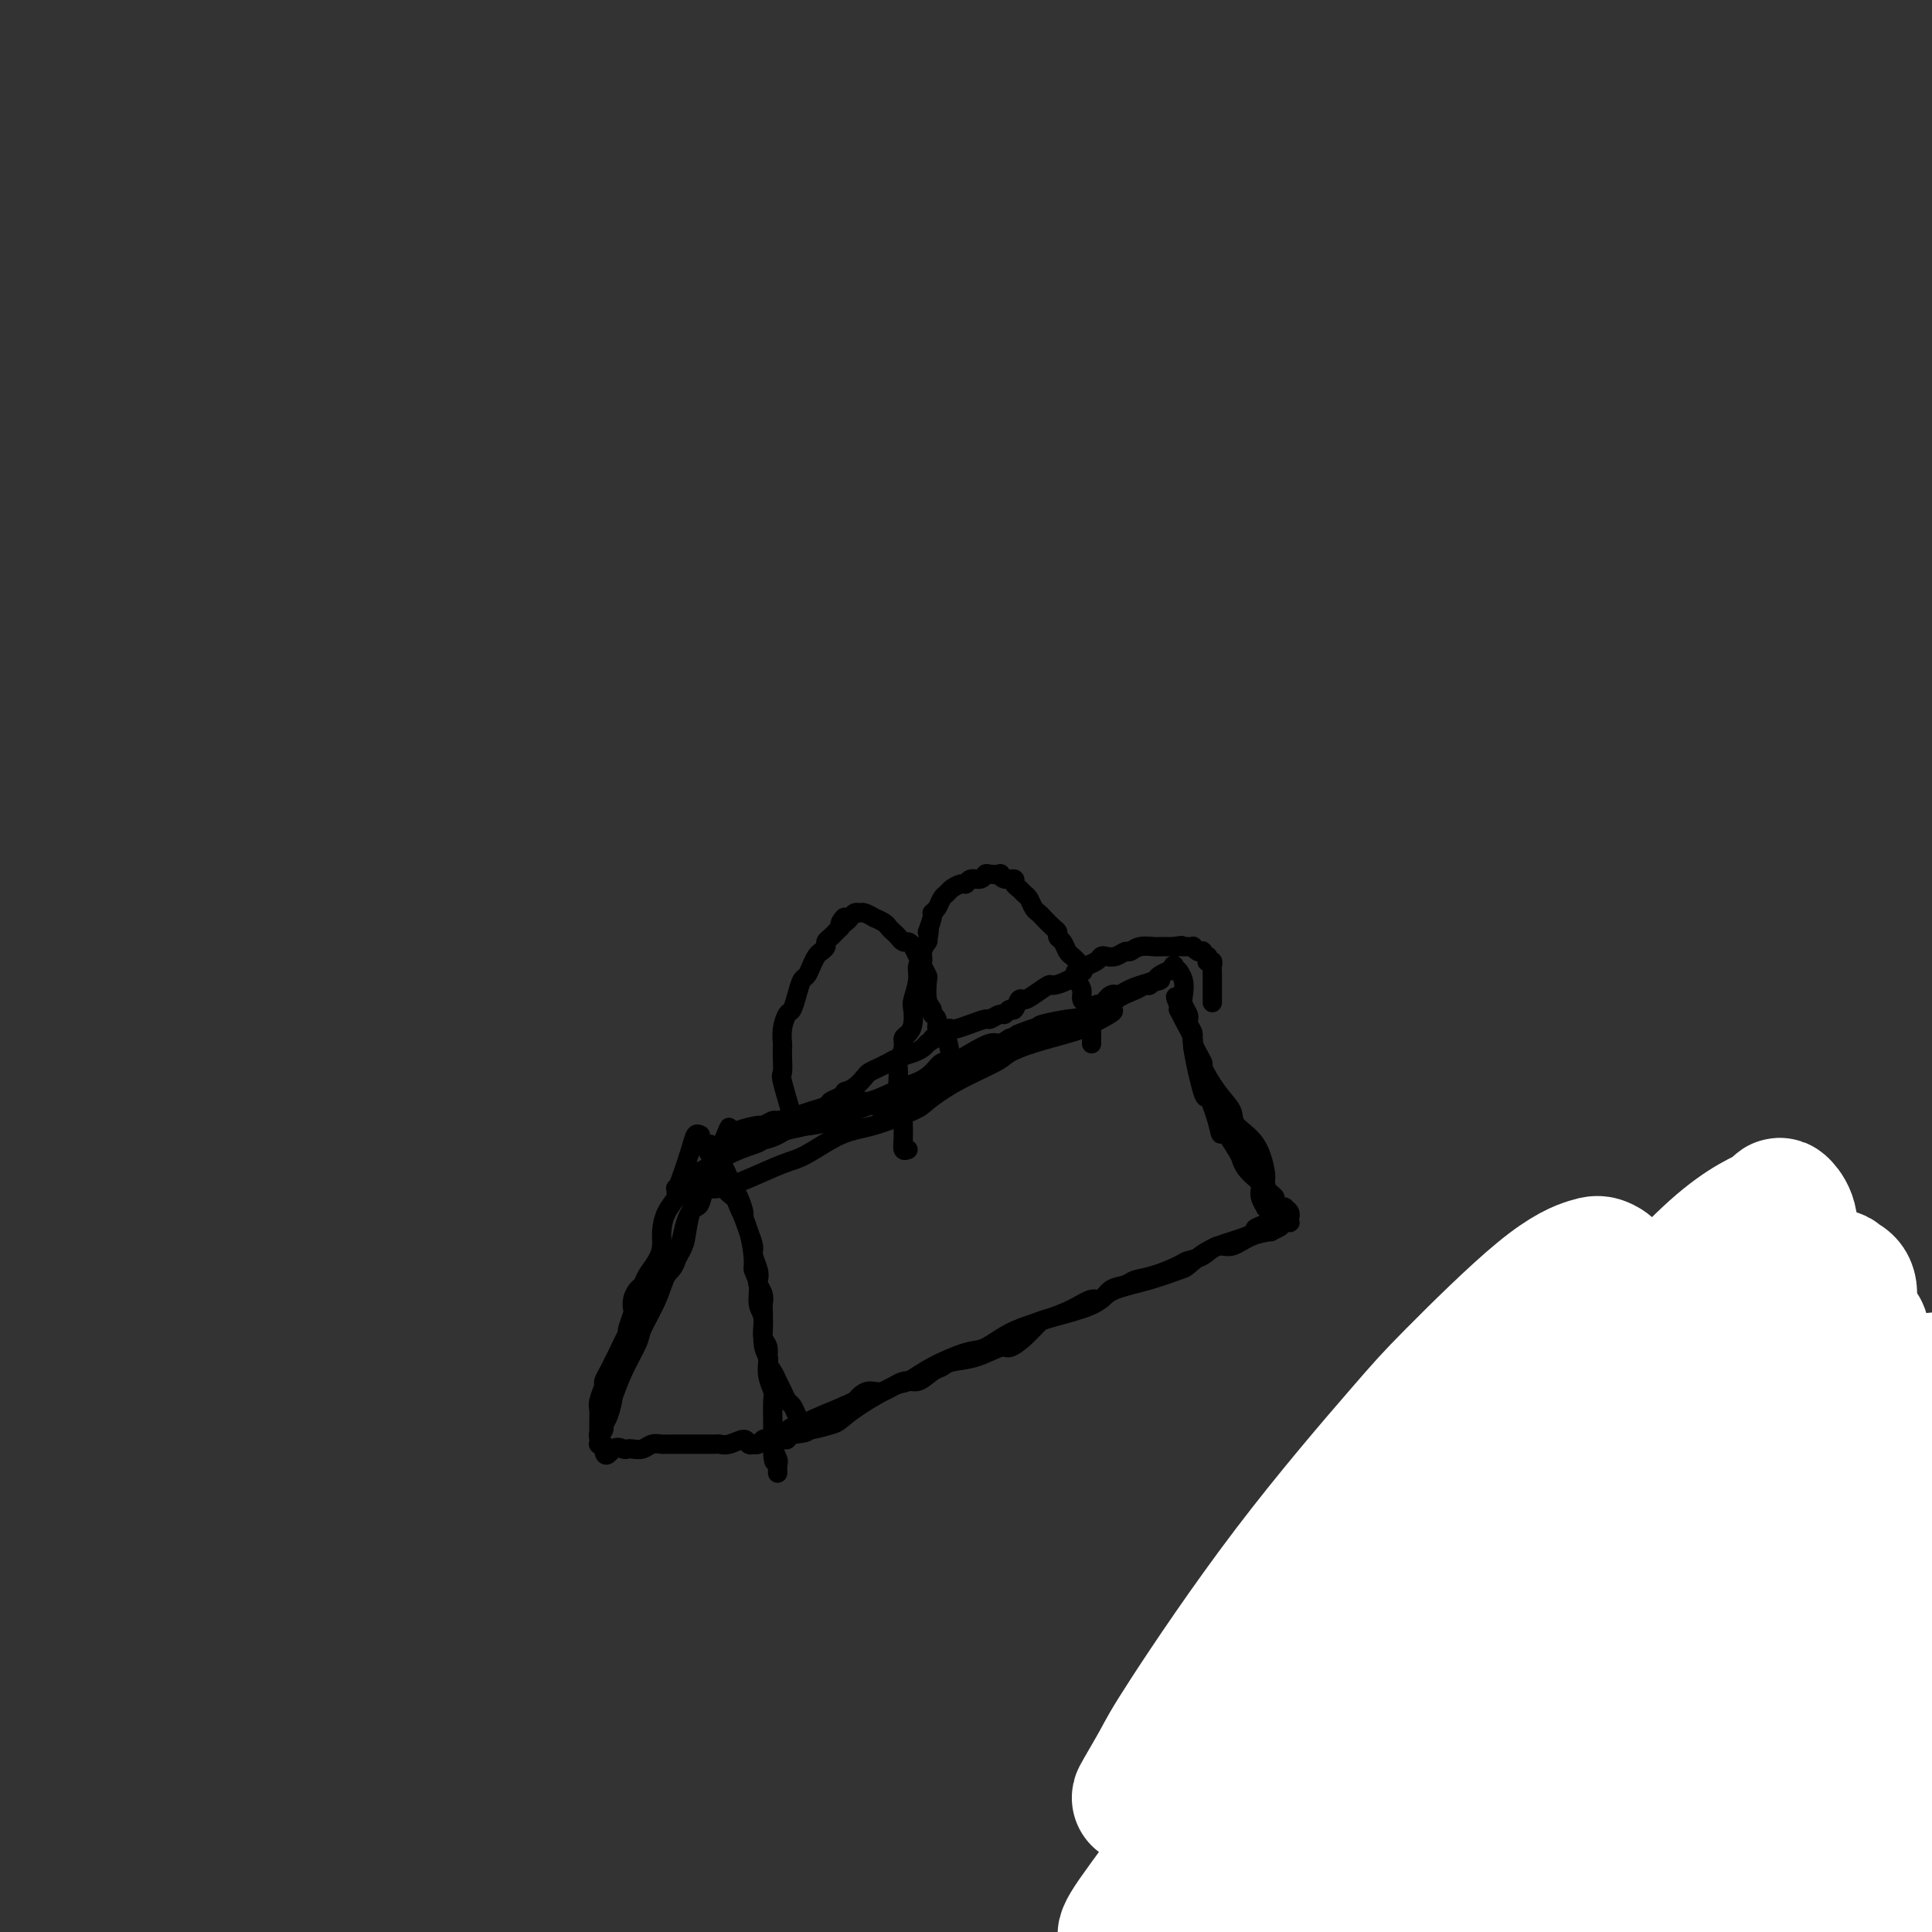 <svg viewBox='0 0 400 400' version='1.1' xmlns='http://www.w3.org/2000/svg' xmlns:xlink='http://www.w3.org/1999/xlink'><rect x="0" y="0" width="400" height="400" fill="#333333" stroke="none"/><g fill='none' stroke='#000000' stroke-width='4' stroke-linecap='round' stroke-linejoin='round'><path d='M145,235c-0.361,-0.181 -0.722,-0.362 -1,0c-0.278,0.362 -0.473,1.268 -1,3c-0.527,1.732 -1.385,4.291 -2,6c-0.615,1.709 -0.987,2.568 -1,3c-0.013,0.432 0.334,0.436 0,1c-0.334,0.564 -1.350,1.688 -2,3c-0.650,1.312 -0.934,2.814 -1,4c-0.066,1.186 0.085,2.057 0,3c-0.085,0.943 -0.405,1.957 -1,3c-0.595,1.043 -1.466,2.115 -2,3c-0.534,0.885 -0.730,1.583 -1,2c-0.270,0.417 -0.612,0.553 -1,1c-0.388,0.447 -0.822,1.203 -1,2c-0.178,0.797 -0.100,1.633 0,2c0.100,0.367 0.223,0.263 0,1c-0.223,0.737 -0.791,2.314 -1,3c-0.209,0.686 -0.060,0.482 0,1c0.060,0.518 0.030,1.759 0,3'/><path d='M130,279c-2.482,7.081 -1.186,2.784 -1,2c0.186,-0.784 -0.737,1.947 -1,3c-0.263,1.053 0.136,0.429 0,1c-0.136,0.571 -0.806,2.338 -1,3c-0.194,0.662 0.088,0.220 0,1c-0.088,0.780 -0.545,2.784 -1,4c-0.455,1.216 -0.906,1.646 -1,2c-0.094,0.354 0.170,0.633 0,1c-0.170,0.367 -0.775,0.822 -1,1c-0.225,0.178 -0.071,0.080 0,0c0.071,-0.080 0.060,-0.141 0,0c-0.060,0.141 -0.169,0.483 0,0c0.169,-0.483 0.617,-1.793 1,-3c0.383,-1.207 0.703,-2.312 1,-3c0.297,-0.688 0.573,-0.959 1,-2c0.427,-1.041 1.006,-2.853 2,-5c0.994,-2.147 2.402,-4.628 3,-6c0.598,-1.372 0.387,-1.635 1,-3c0.613,-1.365 2.052,-3.833 3,-6c0.948,-2.167 1.406,-4.032 2,-5c0.594,-0.968 1.325,-1.040 2,-3c0.675,-1.960 1.295,-5.809 2,-8c0.705,-2.191 1.494,-2.722 2,-3c0.506,-0.278 0.727,-0.301 1,-1c0.273,-0.699 0.598,-2.074 1,-3c0.402,-0.926 0.881,-1.403 1,-2c0.119,-0.597 -0.122,-1.315 0,-2c0.122,-0.685 0.606,-1.339 1,-2c0.394,-0.661 0.697,-1.331 1,-2'/><path d='M149,238c3.732,-8.974 1.064,-2.410 0,0c-1.064,2.410 -0.522,0.666 0,0c0.522,-0.666 1.024,-0.255 1,0c-0.024,0.255 -0.573,0.352 -1,1c-0.427,0.648 -0.731,1.847 -1,3c-0.269,1.153 -0.504,2.260 -1,3c-0.496,0.740 -1.252,1.114 -2,2c-0.748,0.886 -1.489,2.285 -2,4c-0.511,1.715 -0.793,3.745 -1,5c-0.207,1.255 -0.338,1.735 -1,3c-0.662,1.265 -1.855,3.315 -3,5c-1.145,1.685 -2.243,3.004 -3,4c-0.757,0.996 -1.172,1.670 -2,3c-0.828,1.330 -2.068,3.316 -3,5c-0.932,1.684 -1.555,3.065 -2,4c-0.445,0.935 -0.711,1.423 -1,2c-0.289,0.577 -0.599,1.243 -1,2c-0.401,0.757 -0.892,1.606 -1,2c-0.108,0.394 0.167,0.331 0,1c-0.167,0.669 -0.777,2.068 -1,3c-0.223,0.932 -0.060,1.398 0,2c0.060,0.602 0.016,1.342 0,2c-0.016,0.658 -0.004,1.234 0,2c0.004,0.766 0.000,1.722 0,2c-0.000,0.278 0.004,-0.123 0,0c-0.004,0.123 -0.015,0.769 0,1c0.015,0.231 0.057,0.048 0,0c-0.057,-0.048 -0.211,0.039 0,0c0.211,-0.039 0.788,-0.203 1,0c0.212,0.203 0.061,0.772 0,1c-0.061,0.228 -0.030,0.114 0,0'/><path d='M125,300c0.191,2.476 1.167,0.664 2,0c0.833,-0.664 1.521,-0.182 2,0c0.479,0.182 0.748,0.063 1,0c0.252,-0.063 0.487,-0.069 1,0c0.513,0.069 1.303,0.215 2,0c0.697,-0.215 1.301,-0.790 2,-1c0.699,-0.210 1.495,-0.056 2,0c0.505,0.056 0.721,0.015 1,0c0.279,-0.015 0.622,-0.004 1,0c0.378,0.004 0.791,0.001 1,0c0.209,-0.001 0.212,-0.001 1,0c0.788,0.001 2.359,0.001 3,0c0.641,-0.001 0.350,-0.005 1,0c0.650,0.005 2.240,0.019 3,0c0.760,-0.019 0.691,-0.072 1,0c0.309,0.072 0.996,0.268 2,0c1.004,-0.268 2.325,-0.999 3,-1c0.675,-0.001 0.706,0.728 1,1c0.294,0.272 0.852,0.087 1,0c0.148,-0.087 -0.115,-0.076 0,0c0.115,0.076 0.608,0.216 1,0c0.392,-0.216 0.684,-0.790 1,-1c0.316,-0.210 0.658,-0.057 1,0c0.342,0.057 0.684,0.016 1,0c0.316,-0.016 0.605,-0.008 1,0c0.395,0.008 0.894,0.016 1,0c0.106,-0.016 -0.182,-0.057 0,0c0.182,0.057 0.832,0.211 1,0c0.168,-0.211 -0.147,-0.788 0,-1c0.147,-0.212 0.756,-0.061 1,0c0.244,0.061 0.122,0.030 0,0'/><path d='M164,297c5.976,-0.654 1.416,-0.790 0,-1c-1.416,-0.210 0.311,-0.493 1,-1c0.689,-0.507 0.339,-1.238 0,-2c-0.339,-0.762 -0.668,-1.555 -1,-2c-0.332,-0.445 -0.667,-0.541 -1,-1c-0.333,-0.459 -0.662,-1.282 -1,-2c-0.338,-0.718 -0.683,-1.332 -1,-2c-0.317,-0.668 -0.607,-1.389 -1,-2c-0.393,-0.611 -0.890,-1.113 -1,-2c-0.110,-0.887 0.166,-2.159 0,-3c-0.166,-0.841 -0.776,-1.250 -1,-2c-0.224,-0.750 -0.064,-1.840 0,-3c0.064,-1.160 0.031,-2.390 0,-3c-0.031,-0.610 -0.060,-0.599 0,-1c0.060,-0.401 0.208,-1.214 0,-2c-0.208,-0.786 -0.773,-1.547 -1,-2c-0.227,-0.453 -0.116,-0.599 0,-1c0.116,-0.401 0.237,-1.057 0,-2c-0.237,-0.943 -0.833,-2.173 -1,-3c-0.167,-0.827 0.096,-1.250 0,-2c-0.096,-0.750 -0.552,-1.826 -1,-3c-0.448,-1.174 -0.890,-2.448 -1,-3c-0.110,-0.552 0.111,-0.384 0,-1c-0.111,-0.616 -0.555,-2.015 -1,-3c-0.445,-0.985 -0.893,-1.556 -1,-2c-0.107,-0.444 0.126,-0.762 0,-1c-0.126,-0.238 -0.611,-0.395 -1,-1c-0.389,-0.605 -0.682,-1.657 -1,-2c-0.318,-0.343 -0.663,0.023 -1,0c-0.337,-0.023 -0.668,-0.435 -1,-1c-0.332,-0.565 -0.666,-1.282 -1,-2'/><path d='M147,239c-0.928,-1.348 -0.249,-0.218 0,0c0.249,0.218 0.067,-0.477 0,-1c-0.067,-0.523 -0.018,-0.873 0,-1c0.018,-0.127 0.005,-0.030 0,0c-0.005,0.030 -0.002,-0.005 0,0c0.002,0.005 0.003,0.051 0,0c-0.003,-0.051 -0.012,-0.198 0,0c0.012,0.198 0.044,0.742 0,1c-0.044,0.258 -0.162,0.229 0,1c0.162,0.771 0.606,2.340 1,3c0.394,0.660 0.739,0.411 1,1c0.261,0.589 0.438,2.018 1,3c0.562,0.982 1.508,1.519 2,2c0.492,0.481 0.528,0.907 1,2c0.472,1.093 1.379,2.852 2,5c0.621,2.148 0.955,4.684 1,6c0.045,1.316 -0.199,1.412 0,2c0.199,0.588 0.842,1.667 1,3c0.158,1.333 -0.168,2.919 0,4c0.168,1.081 0.828,1.657 1,3c0.172,1.343 -0.146,3.452 0,5c0.146,1.548 0.757,2.534 1,3c0.243,0.466 0.118,0.410 0,1c-0.118,0.590 -0.228,1.825 0,3c0.228,1.175 0.793,2.290 1,3c0.207,0.710 0.055,1.015 0,2c-0.055,0.985 -0.015,2.650 0,4c0.015,1.350 0.004,2.386 0,3c-0.004,0.614 -0.002,0.807 0,1'/><path d='M160,298c0.713,7.288 -0.005,4.010 0,3c0.005,-1.010 0.733,0.250 1,1c0.267,0.750 0.071,0.989 0,1c-0.071,0.011 -0.019,-0.207 0,0c0.019,0.207 0.005,0.839 0,1c-0.005,0.161 -0.001,-0.149 0,0c0.001,0.149 0.000,0.757 0,1c-0.000,0.243 -0.000,0.122 0,0'/><path d='M150,238c-0.154,0.081 -0.308,0.162 0,0c0.308,-0.162 1.078,-0.569 2,-1c0.922,-0.431 1.994,-0.888 3,-1c1.006,-0.112 1.944,0.120 3,0c1.056,-0.120 2.229,-0.592 3,-1c0.771,-0.408 1.139,-0.752 2,-1c0.861,-0.248 2.213,-0.400 4,-1c1.787,-0.600 4.009,-1.647 5,-2c0.991,-0.353 0.752,-0.010 1,0c0.248,0.010 0.982,-0.312 2,-1c1.018,-0.688 2.320,-1.742 3,-2c0.680,-0.258 0.738,0.279 2,0c1.262,-0.279 3.728,-1.375 5,-2c1.272,-0.625 1.350,-0.779 2,-1c0.650,-0.221 1.870,-0.510 3,-1c1.130,-0.490 2.169,-1.183 3,-2c0.831,-0.817 1.454,-1.759 2,-2c0.546,-0.241 1.014,0.220 2,0c0.986,-0.220 2.491,-1.121 4,-2c1.509,-0.879 3.022,-1.737 4,-2c0.978,-0.263 1.422,0.068 2,0c0.578,-0.068 1.289,-0.534 2,-1'/><path d='M209,215c9.409,-3.736 3.433,-1.575 2,-1c-1.433,0.575 1.678,-0.436 3,-1c1.322,-0.564 0.855,-0.681 2,-1c1.145,-0.319 3.903,-0.840 5,-1c1.097,-0.160 0.535,0.040 1,0c0.465,-0.040 1.959,-0.321 3,-1c1.041,-0.679 1.631,-1.755 2,-2c0.369,-0.245 0.518,0.342 1,0c0.482,-0.342 1.299,-1.612 2,-2c0.701,-0.388 1.287,0.107 2,0c0.713,-0.107 1.553,-0.817 2,-1c0.447,-0.183 0.502,0.161 1,0c0.498,-0.161 1.439,-0.828 2,-1c0.561,-0.172 0.741,0.149 1,0c0.259,-0.149 0.595,-0.769 1,-1c0.405,-0.231 0.879,-0.073 1,0c0.121,0.073 -0.110,0.063 0,0c0.110,-0.063 0.560,-0.178 0,0c-0.560,0.178 -2.129,0.650 -3,1c-0.871,0.350 -1.045,0.580 -2,1c-0.955,0.420 -2.690,1.030 -4,2c-1.310,0.970 -2.196,2.298 -4,3c-1.804,0.702 -4.527,0.777 -6,1c-1.473,0.223 -1.698,0.594 -3,1c-1.302,0.406 -3.683,0.846 -6,2c-2.317,1.154 -4.569,3.021 -6,4c-1.431,0.979 -2.039,1.071 -4,2c-1.961,0.929 -5.275,2.694 -8,4c-2.725,1.306 -4.863,2.153 -7,3'/><path d='M187,227c-8.811,3.847 -4.337,1.463 -4,1c0.337,-0.463 -3.461,0.993 -6,2c-2.539,1.007 -3.819,1.565 -5,2c-1.181,0.435 -2.264,0.748 -4,1c-1.736,0.252 -4.125,0.442 -6,1c-1.875,0.558 -3.237,1.482 -4,2c-0.763,0.518 -0.929,0.629 -2,1c-1.071,0.371 -3.047,1.003 -5,2c-1.953,0.997 -3.881,2.358 -5,3c-1.119,0.642 -1.428,0.564 -2,1c-0.572,0.436 -1.407,1.385 -2,2c-0.593,0.615 -0.943,0.897 -1,1c-0.057,0.103 0.179,0.027 0,0c-0.179,-0.027 -0.773,-0.006 -1,0c-0.227,0.006 -0.087,-0.003 0,0c0.087,0.003 0.119,0.019 1,0c0.881,-0.019 2.610,-0.072 4,0c1.390,0.072 2.443,0.268 4,0c1.557,-0.268 3.620,-1.001 6,-2c2.380,-0.999 5.079,-2.264 7,-3c1.921,-0.736 3.064,-0.944 5,-2c1.936,-1.056 4.663,-2.960 7,-4c2.337,-1.040 4.282,-1.217 7,-2c2.718,-0.783 6.207,-2.174 8,-3c1.793,-0.826 1.890,-1.089 3,-2c1.110,-0.911 3.231,-2.471 6,-4c2.769,-1.529 6.184,-3.026 8,-4c1.816,-0.974 2.033,-1.426 3,-2c0.967,-0.574 2.683,-1.270 5,-2c2.317,-0.730 5.233,-1.494 7,-2c1.767,-0.506 2.383,-0.753 3,-1'/><path d='M224,213c11.267,-5.456 4.935,-3.594 3,-3c-1.935,0.594 0.527,-0.078 2,-1c1.473,-0.922 1.958,-2.093 3,-3c1.042,-0.907 2.642,-1.548 4,-2c1.358,-0.452 2.473,-0.713 3,-1c0.527,-0.287 0.467,-0.599 1,-1c0.533,-0.401 1.660,-0.892 2,-1c0.340,-0.108 -0.105,0.167 0,0c0.105,-0.167 0.760,-0.777 1,-1c0.240,-0.223 0.063,-0.061 0,0c-0.063,0.061 -0.013,0.020 0,0c0.013,-0.020 -0.012,-0.021 0,0c0.012,0.021 0.059,0.063 0,0c-0.059,-0.063 -0.226,-0.231 0,0c0.226,0.231 0.844,0.863 1,1c0.156,0.137 -0.151,-0.219 0,0c0.151,0.219 0.759,1.015 1,2c0.241,0.985 0.116,2.161 0,3c-0.116,0.839 -0.223,1.342 0,2c0.223,0.658 0.776,1.471 1,2c0.224,0.529 0.119,0.774 0,1c-0.119,0.226 -0.253,0.434 0,1c0.253,0.566 0.894,1.491 1,2c0.106,0.509 -0.322,0.600 0,3c0.322,2.400 1.396,7.107 2,9c0.604,1.893 0.740,0.971 1,1c0.260,0.029 0.646,1.008 1,2c0.354,0.992 0.677,1.996 1,3'/><path d='M252,232c1.141,4.722 0.494,2.029 1,2c0.506,-0.029 2.164,2.608 3,4c0.836,1.392 0.851,1.538 1,2c0.149,0.462 0.431,1.240 1,2c0.569,0.760 1.424,1.504 2,2c0.576,0.496 0.871,0.745 1,1c0.129,0.255 0.091,0.516 0,1c-0.091,0.484 -0.236,1.191 0,2c0.236,0.809 0.852,1.719 1,2c0.148,0.281 -0.170,-0.068 0,0c0.170,0.068 0.830,0.554 1,1c0.170,0.446 -0.150,0.854 0,1c0.150,0.146 0.770,0.032 1,0c0.230,-0.032 0.072,0.019 0,0c-0.072,-0.019 -0.057,-0.109 0,0c0.057,0.109 0.155,0.416 0,0c-0.155,-0.416 -0.564,-1.557 -1,-3c-0.436,-1.443 -0.899,-3.190 -1,-4c-0.101,-0.810 0.161,-0.682 0,-2c-0.161,-1.318 -0.745,-4.081 -2,-6c-1.255,-1.919 -3.182,-2.994 -4,-4c-0.818,-1.006 -0.528,-1.943 -1,-3c-0.472,-1.057 -1.705,-2.233 -3,-4c-1.295,-1.767 -2.652,-4.127 -3,-5c-0.348,-0.873 0.314,-0.261 0,-1c-0.314,-0.739 -1.605,-2.828 -2,-4c-0.395,-1.172 0.104,-1.427 0,-2c-0.104,-0.573 -0.811,-1.463 -1,-2c-0.189,-0.537 0.142,-0.722 0,-1c-0.142,-0.278 -0.755,-0.651 -1,-1c-0.245,-0.349 -0.123,-0.675 0,-1'/><path d='M245,209c-2.547,-4.563 -1.415,-1.970 -1,-1c0.415,0.970 0.113,0.316 0,0c-0.113,-0.316 -0.036,-0.295 0,0c0.036,0.295 0.033,0.863 0,1c-0.033,0.137 -0.094,-0.155 0,0c0.094,0.155 0.343,0.759 1,2c0.657,1.241 1.722,3.118 2,4c0.278,0.882 -0.232,0.769 0,2c0.232,1.231 1.207,3.808 2,6c0.793,2.192 1.403,4.000 2,5c0.597,1.000 1.182,1.191 2,2c0.818,0.809 1.869,2.235 3,4c1.131,1.765 2.341,3.870 3,5c0.659,1.130 0.768,1.287 1,2c0.232,0.713 0.588,1.984 1,3c0.412,1.016 0.880,1.778 1,2c0.120,0.222 -0.109,-0.094 0,0c0.109,0.094 0.555,0.600 1,1c0.445,0.400 0.889,0.695 1,1c0.111,0.305 -0.110,0.620 0,1c0.110,0.380 0.551,0.824 1,1c0.449,0.176 0.905,0.085 1,0c0.095,-0.085 -0.171,-0.163 0,0c0.171,0.163 0.779,0.566 1,1c0.221,0.434 0.056,0.900 0,1c-0.056,0.100 -0.004,-0.167 0,0c0.004,0.167 -0.040,0.766 0,1c0.040,0.234 0.165,0.101 0,0c-0.165,-0.101 -0.618,-0.172 -1,0c-0.382,0.172 -0.691,0.586 -1,1'/><path d='M265,254c-0.813,0.543 -1.845,0.900 -2,1c-0.155,0.100 0.567,-0.058 0,0c-0.567,0.058 -2.421,0.330 -4,1c-1.579,0.670 -2.882,1.737 -4,2c-1.118,0.263 -2.052,-0.276 -3,0c-0.948,0.276 -1.910,1.369 -3,2c-1.090,0.631 -2.307,0.799 -3,1c-0.693,0.201 -0.861,0.434 -2,1c-1.139,0.566 -3.250,1.466 -5,2c-1.750,0.534 -3.139,0.702 -4,1c-0.861,0.298 -1.194,0.727 -2,1c-0.806,0.273 -2.086,0.392 -3,1c-0.914,0.608 -1.462,1.705 -2,2c-0.538,0.295 -1.067,-0.213 -2,0c-0.933,0.213 -2.271,1.147 -4,2c-1.729,0.853 -3.850,1.624 -5,2c-1.150,0.376 -1.327,0.356 -2,1c-0.673,0.644 -1.840,1.951 -3,3c-1.160,1.049 -2.313,1.840 -3,2c-0.687,0.160 -0.907,-0.309 -2,0c-1.093,0.309 -3.058,1.397 -5,2c-1.942,0.603 -3.859,0.720 -5,1c-1.141,0.280 -1.506,0.724 -2,1c-0.494,0.276 -1.119,0.385 -2,1c-0.881,0.615 -2.019,1.737 -3,2c-0.981,0.263 -1.806,-0.333 -3,0c-1.194,0.333 -2.756,1.595 -4,2c-1.244,0.405 -2.168,-0.046 -3,0c-0.832,0.046 -1.570,0.589 -2,1c-0.430,0.411 -0.551,0.689 -1,1c-0.449,0.311 -1.224,0.656 -2,1'/><path d='M175,291c-13.976,5.824 -3.914,1.885 -1,1c2.914,-0.885 -1.318,1.283 -3,2c-1.682,0.717 -0.815,-0.018 -1,0c-0.185,0.018 -1.422,0.789 -2,1c-0.578,0.211 -0.495,-0.140 -1,0c-0.505,0.140 -1.597,0.769 -2,1c-0.403,0.231 -0.118,0.063 0,0c0.118,-0.063 0.070,-0.020 0,0c-0.070,0.020 -0.161,0.018 0,0c0.161,-0.018 0.573,-0.051 1,0c0.427,0.051 0.867,0.185 2,0c1.133,-0.185 2.959,-0.688 4,-1c1.041,-0.312 1.297,-0.432 2,-1c0.703,-0.568 1.854,-1.585 4,-3c2.146,-1.415 5.286,-3.228 7,-4c1.714,-0.772 2.000,-0.504 3,-1c1.000,-0.496 2.712,-1.758 5,-3c2.288,-1.242 5.150,-2.464 7,-3c1.850,-0.536 2.686,-0.384 4,-1c1.314,-0.616 3.104,-1.999 5,-3c1.896,-1.001 3.897,-1.619 5,-2c1.103,-0.381 1.307,-0.524 3,-1c1.693,-0.476 4.874,-1.283 7,-2c2.126,-0.717 3.198,-1.342 4,-2c0.802,-0.658 1.336,-1.349 3,-2c1.664,-0.651 4.458,-1.263 7,-2c2.542,-0.737 4.830,-1.598 6,-2c1.170,-0.402 1.221,-0.345 2,-1c0.779,-0.655 2.287,-2.023 4,-3c1.713,-0.977 3.632,-1.565 5,-2c1.368,-0.435 2.184,-0.718 3,-1'/><path d='M258,256c14.963,-6.577 5.869,-3.020 3,-2c-2.869,1.020 0.485,-0.498 2,-1c1.515,-0.502 1.191,0.013 1,0c-0.191,-0.013 -0.247,-0.553 0,-1c0.247,-0.447 0.798,-0.799 1,-1c0.202,-0.201 0.054,-0.250 0,0c-0.054,0.250 -0.015,0.798 0,1c0.015,0.202 0.004,0.058 0,0c-0.004,-0.058 -0.002,-0.029 0,0'/><path d='M148,241c-0.167,-0.557 -0.334,-1.115 0,-2c0.334,-0.885 1.169,-2.098 2,-3c0.831,-0.902 1.659,-1.495 3,-2c1.341,-0.505 3.195,-0.923 4,-1c0.805,-0.077 0.560,0.187 1,0c0.440,-0.187 1.565,-0.823 2,-1c0.435,-0.177 0.182,0.107 1,0c0.818,-0.107 2.709,-0.606 4,-1c1.291,-0.394 1.982,-0.684 3,-1c1.018,-0.316 2.362,-0.659 3,-1c0.638,-0.341 0.569,-0.682 1,-1c0.431,-0.318 1.362,-0.614 2,-1c0.638,-0.386 0.982,-0.863 1,-1c0.018,-0.137 -0.291,0.065 0,0c0.291,-0.065 1.180,-0.399 2,-1c0.820,-0.601 1.570,-1.471 2,-2c0.430,-0.529 0.542,-0.719 1,-1c0.458,-0.281 1.264,-0.653 2,-1c0.736,-0.347 1.402,-0.670 2,-1c0.598,-0.330 1.129,-0.666 2,-1c0.871,-0.334 2.081,-0.667 3,-1c0.919,-0.333 1.548,-0.667 2,-1c0.452,-0.333 0.726,-0.667 1,-1'/><path d='M192,216c3.366,-2.193 1.282,-1.175 1,-1c-0.282,0.175 1.239,-0.492 2,-1c0.761,-0.508 0.761,-0.858 1,-1c0.239,-0.142 0.717,-0.075 1,0c0.283,0.075 0.370,0.160 1,0c0.630,-0.160 1.804,-0.563 3,-1c1.196,-0.437 2.414,-0.906 3,-1c0.586,-0.094 0.538,0.187 1,0c0.462,-0.187 1.433,-0.842 2,-1c0.567,-0.158 0.729,0.183 1,0c0.271,-0.183 0.652,-0.888 1,-1c0.348,-0.112 0.665,0.369 1,0c0.335,-0.369 0.690,-1.587 1,-2c0.310,-0.413 0.575,-0.022 1,0c0.425,0.022 1.011,-0.327 2,-1c0.989,-0.673 2.382,-1.672 3,-2c0.618,-0.328 0.459,0.014 1,0c0.541,-0.014 1.780,-0.386 3,-1c1.220,-0.614 2.420,-1.471 3,-2c0.580,-0.529 0.539,-0.729 1,-1c0.461,-0.271 1.423,-0.613 2,-1c0.577,-0.387 0.770,-0.821 1,-1c0.230,-0.179 0.497,-0.104 1,0c0.503,0.104 1.242,0.238 2,0c0.758,-0.238 1.536,-0.848 2,-1c0.464,-0.152 0.614,0.156 1,0c0.386,-0.156 1.007,-0.774 2,-1c0.993,-0.226 2.359,-0.061 3,0c0.641,0.061 0.557,0.016 1,0c0.443,-0.016 1.412,-0.005 2,0c0.588,0.005 0.794,0.002 1,0'/><path d='M243,196c2.718,-0.464 1.512,-0.124 1,0c-0.512,0.124 -0.329,0.033 0,0c0.329,-0.033 0.805,-0.009 1,0c0.195,0.009 0.109,0.003 0,0c-0.109,-0.003 -0.240,-0.002 0,0c0.240,0.002 0.852,0.004 1,0c0.148,-0.004 -0.166,-0.015 0,0c0.166,0.015 0.814,0.055 1,0c0.186,-0.055 -0.090,-0.207 0,0c0.090,0.207 0.546,0.772 1,1c0.454,0.228 0.907,0.117 1,0c0.093,-0.117 -0.172,-0.241 0,0c0.172,0.241 0.782,0.848 1,1c0.218,0.152 0.044,-0.152 0,0c-0.044,0.152 0.041,0.761 0,1c-0.041,0.239 -0.207,0.107 0,0c0.207,-0.107 0.788,-0.189 1,0c0.212,0.189 0.057,0.649 0,1c-0.057,0.351 -0.015,0.595 0,2c0.015,1.405 0.004,3.973 0,5c-0.004,1.027 -0.002,0.514 0,0'/><path d='M188,238c-0.422,0.159 -0.844,0.318 -1,0c-0.156,-0.318 -0.046,-1.112 0,-2c0.046,-0.888 0.027,-1.870 0,-3c-0.027,-1.130 -0.061,-2.409 0,-3c0.061,-0.591 0.216,-0.493 0,-1c-0.216,-0.507 -0.805,-1.617 -1,-3c-0.195,-1.383 0.003,-3.038 0,-4c-0.003,-0.962 -0.207,-1.229 0,-2c0.207,-0.771 0.826,-2.045 1,-3c0.174,-0.955 -0.098,-1.591 0,-2c0.098,-0.409 0.566,-0.591 1,-1c0.434,-0.409 0.833,-1.045 1,-2c0.167,-0.955 0.101,-2.230 0,-3c-0.101,-0.770 -0.238,-1.035 0,-2c0.238,-0.965 0.852,-2.630 1,-4c0.148,-1.370 -0.170,-2.444 0,-3c0.170,-0.556 0.829,-0.592 1,-1c0.171,-0.408 -0.146,-1.187 0,-2c0.146,-0.813 0.756,-1.661 1,-2c0.244,-0.339 0.122,-0.170 0,0'/><path d='M192,195c0.864,-4.462 0.024,-2.116 0,-2c-0.024,0.116 0.767,-1.996 1,-3c0.233,-1.004 -0.093,-0.899 0,-1c0.093,-0.101 0.606,-0.409 1,-1c0.394,-0.591 0.669,-1.464 1,-2c0.331,-0.536 0.718,-0.736 1,-1c0.282,-0.264 0.461,-0.591 1,-1c0.539,-0.409 1.440,-0.898 2,-1c0.560,-0.102 0.779,0.183 1,0c0.221,-0.183 0.445,-0.833 1,-1c0.555,-0.167 1.441,0.150 2,0c0.559,-0.150 0.793,-0.768 1,-1c0.207,-0.232 0.389,-0.077 1,0c0.611,0.077 1.651,0.076 2,0c0.349,-0.076 0.005,-0.228 0,0c-0.005,0.228 0.327,0.835 1,1c0.673,0.165 1.686,-0.111 2,0c0.314,0.111 -0.071,0.611 0,1c0.071,0.389 0.597,0.668 1,1c0.403,0.332 0.685,0.718 1,1c0.315,0.282 0.665,0.461 1,1c0.335,0.539 0.654,1.440 1,2c0.346,0.560 0.719,0.780 1,1c0.281,0.220 0.471,0.439 1,1c0.529,0.561 1.399,1.463 2,2c0.601,0.537 0.935,0.707 1,1c0.065,0.293 -0.137,0.708 0,1c0.137,0.292 0.614,0.460 1,1c0.386,0.540 0.681,1.453 1,2c0.319,0.547 0.663,0.728 1,1c0.337,0.272 0.669,0.636 1,1'/><path d='M223,199c2.493,3.141 0.725,1.993 0,2c-0.725,0.007 -0.405,1.168 0,2c0.405,0.832 0.897,1.336 1,2c0.103,0.664 -0.183,1.487 0,2c0.183,0.513 0.834,0.714 1,1c0.166,0.286 -0.152,0.655 0,1c0.152,0.345 0.773,0.666 1,1c0.227,0.334 0.061,0.681 0,1c-0.061,0.319 -0.016,0.611 0,1c0.016,0.389 0.004,0.874 0,1c-0.004,0.126 -0.001,-0.106 0,0c0.001,0.106 0.000,0.550 0,1c-0.000,0.450 -0.000,0.905 0,1c0.000,0.095 0.000,-0.170 0,0c-0.000,0.170 -0.000,0.777 0,1c0.000,0.223 0.000,0.064 0,0c-0.000,-0.064 -0.000,-0.032 0,0'/><path d='M167,233c-0.793,0.025 -1.585,0.050 -2,0c-0.415,-0.050 -0.451,-0.174 -1,-2c-0.549,-1.826 -1.611,-5.352 -2,-7c-0.389,-1.648 -0.105,-1.417 0,-2c0.105,-0.583 0.031,-1.981 0,-3c-0.031,-1.019 -0.019,-1.658 0,-2c0.019,-0.342 0.047,-0.387 0,-1c-0.047,-0.613 -0.167,-1.793 0,-3c0.167,-1.207 0.622,-2.441 1,-3c0.378,-0.559 0.679,-0.443 1,-1c0.321,-0.557 0.664,-1.788 1,-3c0.336,-1.212 0.667,-2.405 1,-3c0.333,-0.595 0.668,-0.593 1,-1c0.332,-0.407 0.663,-1.222 1,-2c0.337,-0.778 0.682,-1.518 1,-2c0.318,-0.482 0.610,-0.706 1,-1c0.390,-0.294 0.879,-0.657 1,-1c0.121,-0.343 -0.125,-0.667 0,-1c0.125,-0.333 0.621,-0.677 1,-1c0.379,-0.323 0.640,-0.625 1,-1c0.360,-0.375 0.817,-0.821 1,-1c0.183,-0.179 0.091,-0.089 0,0'/><path d='M174,192c1.813,-3.493 0.345,-1.724 0,-1c-0.345,0.724 0.433,0.405 1,0c0.567,-0.405 0.924,-0.894 1,-1c0.076,-0.106 -0.129,0.172 0,0c0.129,-0.172 0.593,-0.793 1,-1c0.407,-0.207 0.757,0.000 1,0c0.243,-0.000 0.380,-0.207 1,0c0.620,0.207 1.724,0.829 2,1c0.276,0.171 -0.277,-0.109 0,0c0.277,0.109 1.384,0.608 2,1c0.616,0.392 0.743,0.679 1,1c0.257,0.321 0.646,0.676 1,1c0.354,0.324 0.673,0.617 1,1c0.327,0.383 0.661,0.858 1,1c0.339,0.142 0.682,-0.047 1,0c0.318,0.047 0.611,0.332 1,1c0.389,0.668 0.875,1.720 1,2c0.125,0.280 -0.111,-0.213 0,0c0.111,0.213 0.570,1.132 1,2c0.430,0.868 0.832,1.686 1,2c0.168,0.314 0.102,0.124 0,1c-0.102,0.876 -0.238,2.817 0,4c0.238,1.183 0.852,1.609 1,2c0.148,0.391 -0.170,0.748 0,1c0.170,0.252 0.829,0.398 1,1c0.171,0.602 -0.147,1.660 0,2c0.147,0.340 0.761,-0.039 1,0c0.239,0.039 0.105,0.495 0,1c-0.105,0.505 -0.182,1.059 0,1c0.182,-0.059 0.623,-0.731 1,0c0.377,0.731 0.688,2.866 1,5'/><path d='M197,220c1.167,3.667 0.583,1.833 0,0'/><path d='M296,310c0.251,-0.082 0.501,-0.163 1,0c0.499,0.163 1.246,0.571 2,2c0.754,1.429 1.516,3.879 2,5c0.484,1.121 0.689,0.915 1,1c0.311,0.085 0.728,0.463 1,1c0.272,0.537 0.397,1.233 1,2c0.603,0.767 1.682,1.605 2,2c0.318,0.395 -0.126,0.346 0,1c0.126,0.654 0.822,2.011 1,3c0.178,0.989 -0.163,1.608 0,2c0.163,0.392 0.828,0.556 1,1c0.172,0.444 -0.150,1.170 0,2c0.150,0.830 0.773,1.766 1,2c0.227,0.234 0.060,-0.233 0,0c-0.060,0.233 -0.013,1.165 0,2c0.013,0.835 -0.010,1.571 0,2c0.010,0.429 0.051,0.551 0,1c-0.051,0.449 -0.196,1.225 0,2c0.196,0.775 0.733,1.548 1,2c0.267,0.452 0.264,0.583 0,1c-0.264,0.417 -0.790,1.119 -1,2c-0.210,0.881 -0.105,1.940 0,3'/><path d='M309,349c0.524,3.838 0.332,0.433 0,0c-0.332,-0.433 -0.806,2.108 -1,3c-0.194,0.892 -0.109,0.137 0,0c0.109,-0.137 0.240,0.343 0,1c-0.240,0.657 -0.852,1.489 -1,2c-0.148,0.511 0.166,0.699 0,1c-0.166,0.301 -0.814,0.714 -1,1c-0.186,0.286 0.090,0.444 0,1c-0.090,0.556 -0.545,1.511 -1,2c-0.455,0.489 -0.910,0.512 -1,1c-0.090,0.488 0.186,1.441 0,2c-0.186,0.559 -0.834,0.724 -1,1c-0.166,0.276 0.152,0.663 0,1c-0.152,0.337 -0.773,0.625 -1,1c-0.227,0.375 -0.062,0.836 0,1c0.062,0.164 0.019,0.030 0,0c-0.019,-0.030 -0.013,0.045 0,0c0.013,-0.045 0.034,-0.208 0,0c-0.034,0.208 -0.123,0.788 0,1c0.123,0.212 0.459,0.057 1,0c0.541,-0.057 1.287,-0.015 2,0c0.713,0.015 1.395,0.004 2,0c0.605,-0.004 1.135,-0.001 2,0c0.865,0.001 2.066,0.000 3,0c0.934,-0.000 1.601,-0.000 2,0c0.399,0.000 0.530,0.000 1,0c0.470,-0.000 1.280,-0.000 2,0c0.720,0.000 1.348,0.000 2,0c0.652,-0.000 1.326,-0.000 2,0'/><path d='M321,368c3.279,0.171 1.977,0.098 3,0c1.023,-0.098 4.373,-0.223 6,0c1.627,0.223 1.532,0.792 2,1c0.468,0.208 1.499,0.056 2,0c0.501,-0.056 0.473,-0.015 1,0c0.527,0.015 1.609,0.004 3,0c1.391,-0.004 3.090,-0.001 4,0c0.910,0.001 1.030,0.000 2,0c0.970,-0.000 2.789,-0.000 4,0c1.211,0.000 1.816,0.000 2,0c0.184,-0.000 -0.051,-0.000 0,0c0.051,0.000 0.389,0.000 1,0c0.611,-0.000 1.497,-0.000 2,0c0.503,0.000 0.624,0.000 1,0c0.376,-0.000 1.008,-0.000 2,0c0.992,0.000 2.345,0.000 3,0c0.655,-0.000 0.613,-0.000 1,0c0.387,0.000 1.204,0.000 2,0c0.796,-0.000 1.573,-0.001 2,0c0.427,0.001 0.506,0.004 1,0c0.494,-0.004 1.404,-0.015 2,0c0.596,0.015 0.877,0.057 1,0c0.123,-0.057 0.088,-0.211 0,0c-0.088,0.211 -0.230,0.788 0,1c0.230,0.212 0.832,0.057 1,0c0.168,-0.057 -0.099,-0.018 0,0c0.099,0.018 0.563,0.015 1,0c0.437,-0.015 0.849,-0.043 1,0c0.151,0.043 0.043,0.155 0,0c-0.043,-0.155 -0.022,-0.578 0,-1'/><path d='M371,369c7.979,0.138 2.927,-0.018 1,0c-1.927,0.018 -0.727,0.211 0,0c0.727,-0.211 0.983,-0.825 1,-1c0.017,-0.175 -0.205,0.090 0,0c0.205,-0.090 0.839,-0.535 1,-1c0.161,-0.465 -0.149,-0.950 0,-1c0.149,-0.050 0.758,0.336 1,0c0.242,-0.336 0.117,-1.394 0,-2c-0.117,-0.606 -0.228,-0.760 0,-1c0.228,-0.240 0.793,-0.568 1,-1c0.207,-0.432 0.056,-0.970 0,-2c-0.056,-1.030 -0.015,-2.551 0,-3c0.015,-0.449 0.005,0.175 0,0c-0.005,-0.175 -0.005,-1.150 0,-2c0.005,-0.850 0.015,-1.576 0,-2c-0.015,-0.424 -0.057,-0.546 0,-1c0.057,-0.454 0.211,-1.239 0,-2c-0.211,-0.761 -0.789,-1.498 -1,-2c-0.211,-0.502 -0.057,-0.768 0,-1c0.057,-0.232 0.016,-0.429 0,-1c-0.016,-0.571 -0.008,-1.514 0,-2c0.008,-0.486 0.017,-0.514 0,-1c-0.017,-0.486 -0.061,-1.429 0,-2c0.061,-0.571 0.228,-0.769 0,-1c-0.228,-0.231 -0.849,-0.495 -1,-1c-0.151,-0.505 0.170,-1.251 0,-2c-0.170,-0.749 -0.829,-1.500 -1,-2c-0.171,-0.500 0.146,-0.750 0,-1c-0.146,-0.250 -0.756,-0.500 -1,-1c-0.244,-0.500 -0.122,-1.250 0,-2'/><path d='M372,331c-0.553,-4.544 0.063,-1.405 0,-1c-0.063,0.405 -0.805,-1.924 -1,-3c-0.195,-1.076 0.158,-0.899 0,-1c-0.158,-0.101 -0.826,-0.479 -1,-1c-0.174,-0.521 0.146,-1.187 0,-2c-0.146,-0.813 -0.756,-1.775 -1,-2c-0.244,-0.225 -0.121,0.288 0,0c0.121,-0.288 0.238,-1.376 0,-2c-0.238,-0.624 -0.833,-0.783 -1,-1c-0.167,-0.217 0.092,-0.492 0,-1c-0.092,-0.508 -0.535,-1.249 -1,-2c-0.465,-0.751 -0.951,-1.512 -1,-2c-0.049,-0.488 0.339,-0.704 0,-1c-0.339,-0.296 -1.404,-0.671 -2,-1c-0.596,-0.329 -0.723,-0.610 -1,-1c-0.277,-0.390 -0.704,-0.888 -1,-1c-0.296,-0.112 -0.461,0.162 -1,0c-0.539,-0.162 -1.451,-0.762 -2,-1c-0.549,-0.238 -0.735,-0.115 -1,0c-0.265,0.115 -0.610,0.223 -1,0c-0.390,-0.223 -0.826,-0.778 -1,-1c-0.174,-0.222 -0.087,-0.111 0,0'/><path d='M299,313c0.008,-0.599 0.016,-1.198 -1,0c-1.016,1.198 -3.056,4.193 -4,6c-0.944,1.807 -0.791,2.427 -1,3c-0.209,0.573 -0.778,1.100 -1,2c-0.222,0.900 -0.097,2.173 0,3c0.097,0.827 0.166,1.209 0,2c-0.166,0.791 -0.567,1.990 -1,3c-0.433,1.010 -0.899,1.831 -1,2c-0.101,0.169 0.164,-0.313 0,0c-0.164,0.313 -0.758,1.421 -1,2c-0.242,0.579 -0.131,0.630 0,1c0.131,0.370 0.284,1.058 0,2c-0.284,0.942 -1.004,2.136 -1,3c0.004,0.864 0.732,1.397 1,2c0.268,0.603 0.074,1.275 0,2c-0.074,0.725 -0.030,1.504 0,2c0.030,0.496 0.047,0.710 0,1c-0.047,0.290 -0.157,0.655 0,1c0.157,0.345 0.581,0.670 1,1c0.419,0.330 0.834,0.666 1,1c0.166,0.334 0.083,0.667 0,1'/><path d='M291,353c0.731,2.825 1.558,1.387 2,1c0.442,-0.387 0.500,0.276 1,1c0.500,0.724 1.443,1.508 2,2c0.557,0.492 0.726,0.691 1,1c0.274,0.309 0.651,0.726 1,1c0.349,0.274 0.671,0.403 1,1c0.329,0.597 0.666,1.663 1,2c0.334,0.337 0.667,-0.054 1,0c0.333,0.054 0.667,0.553 1,1c0.333,0.447 0.667,0.842 1,1c0.333,0.158 0.667,0.080 1,0c0.333,-0.080 0.666,-0.161 1,0c0.334,0.161 0.667,0.565 1,1c0.333,0.435 0.664,0.901 1,1c0.336,0.099 0.678,-0.169 1,0c0.322,0.169 0.625,0.776 1,1c0.375,0.224 0.821,0.064 1,0c0.179,-0.064 0.089,-0.032 0,0'/><path d='M300,310c-0.236,-0.114 -0.472,-0.228 0,0c0.472,0.228 1.651,0.797 3,1c1.349,0.203 2.869,0.040 4,0c1.131,-0.040 1.873,0.042 3,0c1.127,-0.042 2.638,-0.207 4,0c1.362,0.207 2.577,0.788 3,1c0.423,0.212 0.056,0.057 1,0c0.944,-0.057 3.198,-0.015 5,0c1.802,0.015 3.150,0.004 4,0c0.850,-0.004 1.202,-0.001 2,0c0.798,0.001 2.042,0.000 3,0c0.958,-0.000 1.630,-0.000 2,0c0.370,0.000 0.438,0.001 1,0c0.562,-0.001 1.618,-0.004 3,0c1.382,0.004 3.090,0.014 4,0c0.910,-0.014 1.021,-0.053 2,0c0.979,0.053 2.826,0.196 4,0c1.174,-0.196 1.676,-0.732 2,-1c0.324,-0.268 0.470,-0.269 1,0c0.530,0.269 1.443,0.807 2,1c0.557,0.193 0.758,0.041 1,0c0.242,-0.041 0.527,0.027 1,0c0.473,-0.027 1.135,-0.151 2,0c0.865,0.151 1.932,0.575 3,1'/><path d='M360,313c9.387,0.403 2.855,-0.088 1,0c-1.855,0.088 0.967,0.756 2,1c1.033,0.244 0.277,0.065 0,0c-0.277,-0.065 -0.075,-0.018 0,0c0.075,0.018 0.021,0.005 0,0c-0.021,-0.005 -0.011,-0.003 0,0'/><path d='M321,311c-0.338,-0.268 -0.676,-0.537 -1,-1c-0.324,-0.463 -0.634,-1.121 -1,-2c-0.366,-0.879 -0.789,-1.978 -1,-3c-0.211,-1.022 -0.211,-1.965 0,-3c0.211,-1.035 0.634,-2.161 1,-3c0.366,-0.839 0.676,-1.389 1,-2c0.324,-0.611 0.663,-1.282 1,-2c0.337,-0.718 0.673,-1.484 1,-2c0.327,-0.516 0.646,-0.783 1,-1c0.354,-0.217 0.743,-0.383 1,-1c0.257,-0.617 0.384,-1.686 1,-2c0.616,-0.314 1.723,0.127 2,0c0.277,-0.127 -0.277,-0.822 0,-1c0.277,-0.178 1.384,0.162 2,0c0.616,-0.162 0.743,-0.824 1,-1c0.257,-0.176 0.646,0.135 1,0c0.354,-0.135 0.672,-0.717 1,-1c0.328,-0.283 0.665,-0.269 1,0c0.335,0.269 0.667,0.791 1,1c0.333,0.209 0.666,0.104 1,0'/><path d='M335,287c1.681,0.035 0.884,1.123 1,2c0.116,0.877 1.144,1.545 2,2c0.856,0.455 1.539,0.698 2,1c0.461,0.302 0.701,0.662 1,1c0.299,0.338 0.657,0.655 1,1c0.343,0.345 0.669,0.719 1,1c0.331,0.281 0.666,0.469 1,1c0.334,0.531 0.668,1.404 1,2c0.332,0.596 0.664,0.915 1,1c0.336,0.085 0.677,-0.063 1,0c0.323,0.063 0.626,0.336 1,1c0.374,0.664 0.817,1.720 1,2c0.183,0.280 0.105,-0.217 0,0c-0.105,0.217 -0.238,1.147 0,2c0.238,0.853 0.849,1.628 1,2c0.151,0.372 -0.156,0.341 0,1c0.156,0.659 0.774,2.009 1,3c0.226,0.991 0.061,1.624 0,2c-0.061,0.376 -0.016,0.496 0,1c0.016,0.504 0.004,1.393 0,2c-0.004,0.607 -0.001,0.933 0,1c0.001,0.067 0.000,-0.126 0,0c-0.000,0.126 -0.000,0.573 0,1c0.000,0.427 0.000,0.836 0,1c-0.000,0.164 -0.000,0.082 0,0'/></g>
<g fill='none' stroke='#D2711D' stroke-width='20' stroke-linecap='round' stroke-linejoin='round'><path d='M310,316c-0.308,0.679 -0.617,1.359 0,2c0.617,0.641 2.159,1.245 3,2c0.841,0.755 0.981,1.663 2,2c1.019,0.337 2.916,0.104 4,0c1.084,-0.104 1.355,-0.079 2,0c0.645,0.079 1.664,0.214 3,0c1.336,-0.214 2.988,-0.775 4,-1c1.012,-0.225 1.383,-0.113 2,0c0.617,0.113 1.480,0.226 2,0c0.520,-0.226 0.696,-0.792 1,-1c0.304,-0.208 0.738,-0.057 1,0c0.262,0.057 0.354,0.019 1,0c0.646,-0.019 1.846,-0.019 3,0c1.154,0.019 2.264,0.058 3,0c0.736,-0.058 1.100,-0.212 2,0c0.900,0.212 2.335,0.789 3,1c0.665,0.211 0.560,0.057 1,0c0.440,-0.057 1.426,-0.015 2,0c0.574,0.015 0.735,0.004 1,0c0.265,-0.004 0.632,-0.002 1,0'/><path d='M351,321c5.689,-0.155 1.913,-0.041 1,0c-0.913,0.041 1.037,0.011 2,0c0.963,-0.011 0.941,-0.003 1,0c0.059,0.003 0.201,0.001 1,0c0.799,-0.001 2.256,-0.000 3,0c0.744,0.000 0.777,0.000 1,0c0.223,-0.000 0.638,-0.000 1,0c0.362,0.000 0.670,0.000 1,0c0.330,-0.000 0.681,-0.000 1,0c0.319,0.000 0.607,0.000 1,0c0.393,-0.000 0.890,-0.001 1,0c0.110,0.001 -0.167,0.002 0,0c0.167,-0.002 0.777,-0.007 1,0c0.223,0.007 0.059,0.027 0,0c-0.059,-0.027 -0.012,-0.100 0,0c0.012,0.100 -0.011,0.373 0,1c0.011,0.627 0.054,1.606 0,2c-0.054,0.394 -0.207,0.202 0,1c0.207,0.798 0.774,2.585 1,4c0.226,1.415 0.112,2.456 0,3c-0.112,0.544 -0.222,0.590 0,1c0.222,0.410 0.778,1.182 1,2c0.222,0.818 0.112,1.681 0,3c-0.112,1.319 -0.226,3.092 0,4c0.226,0.908 0.793,0.950 1,2c0.207,1.050 0.056,3.107 0,4c-0.056,0.893 -0.015,0.620 0,1c0.015,0.380 0.004,1.411 0,2c-0.004,0.589 -0.001,0.735 0,1c0.001,0.265 0.000,0.647 0,1c-0.000,0.353 -0.000,0.676 0,1'/><path d='M369,354c0.558,5.288 -0.046,2.009 0,1c0.046,-1.009 0.740,0.252 1,1c0.260,0.748 0.084,0.984 0,1c-0.084,0.016 -0.075,-0.188 0,0c0.075,0.188 0.217,0.767 0,1c-0.217,0.233 -0.793,0.119 -1,0c-0.207,-0.119 -0.045,-0.243 0,0c0.045,0.243 -0.026,0.852 0,1c0.026,0.148 0.151,-0.167 0,0c-0.151,0.167 -0.577,0.815 -1,1c-0.423,0.185 -0.844,-0.094 -1,0c-0.156,0.094 -0.049,0.561 -1,1c-0.951,0.439 -2.960,0.850 -4,1c-1.040,0.150 -1.109,0.040 -2,0c-0.891,-0.040 -2.603,-0.011 -4,0c-1.397,0.011 -2.479,0.004 -3,0c-0.521,-0.004 -0.481,-0.005 -1,0c-0.519,0.005 -1.596,0.015 -3,0c-1.404,-0.015 -3.133,-0.056 -4,0c-0.867,0.056 -0.871,0.210 -2,0c-1.129,-0.210 -3.384,-0.785 -5,-1c-1.616,-0.215 -2.592,-0.072 -3,0c-0.408,0.072 -0.248,0.072 -1,0c-0.752,-0.072 -2.415,-0.215 -4,0c-1.585,0.215 -3.093,0.790 -4,1c-0.907,0.210 -1.213,0.056 -2,0c-0.787,-0.056 -2.056,-0.015 -3,0c-0.944,0.015 -1.562,0.004 -2,0c-0.438,-0.004 -0.695,-0.001 -1,0c-0.305,0.001 -0.659,0.000 -1,0c-0.341,-0.000 -0.671,-0.000 -1,0'/><path d='M316,362c-7.056,0.227 -1.694,0.794 0,1c1.694,0.206 -0.278,0.053 -1,0c-0.722,-0.053 -0.194,-0.004 0,0c0.194,0.004 0.052,-0.036 0,0c-0.052,0.036 -0.015,0.148 0,0c0.015,-0.148 0.008,-0.554 0,-1c-0.008,-0.446 -0.016,-0.931 0,-1c0.016,-0.069 0.056,0.277 0,0c-0.056,-0.277 -0.207,-1.177 0,-2c0.207,-0.823 0.772,-1.567 1,-2c0.228,-0.433 0.117,-0.554 0,-1c-0.117,-0.446 -0.242,-1.216 0,-2c0.242,-0.784 0.849,-1.580 1,-2c0.151,-0.420 -0.156,-0.462 0,-1c0.156,-0.538 0.774,-1.573 1,-3c0.226,-1.427 0.061,-3.247 0,-4c-0.061,-0.753 -0.016,-0.438 0,-1c0.016,-0.562 0.004,-2.001 0,-3c-0.004,-0.999 -0.001,-1.559 0,-2c0.001,-0.441 0.000,-0.765 0,-1c-0.000,-0.235 -0.000,-0.383 0,-1c0.000,-0.617 0.000,-1.705 0,-2c-0.000,-0.295 -0.000,0.203 0,0c0.000,-0.203 0.000,-1.107 0,-2c-0.000,-0.893 -0.000,-1.775 0,-2c0.000,-0.225 0.000,0.209 0,0c-0.000,-0.209 -0.000,-1.060 0,-1c0.000,0.060 0.000,1.030 0,2'/><path d='M318,331c0.258,-4.149 -0.096,0.980 0,3c0.096,2.020 0.643,0.932 1,1c0.357,0.068 0.523,1.293 1,3c0.477,1.707 1.266,3.896 2,5c0.734,1.104 1.415,1.122 2,2c0.585,0.878 1.075,2.618 2,4c0.925,1.382 2.286,2.408 3,3c0.714,0.592 0.780,0.749 1,1c0.220,0.251 0.594,0.596 1,1c0.406,0.404 0.845,0.868 1,1c0.155,0.132 0.028,-0.067 0,0c-0.028,0.067 0.045,0.402 0,0c-0.045,-0.402 -0.207,-1.539 0,-2c0.207,-0.461 0.784,-0.247 1,-3c0.216,-2.753 0.072,-8.475 0,-11c-0.072,-2.525 -0.073,-1.853 0,-2c0.073,-0.147 0.220,-1.111 0,-2c-0.220,-0.889 -0.805,-1.701 -1,-2c-0.195,-0.299 0.002,-0.086 0,0c-0.002,0.086 -0.204,0.044 0,0c0.204,-0.044 0.813,-0.088 1,0c0.187,0.088 -0.049,0.310 0,1c0.049,0.690 0.384,1.849 1,4c0.616,2.151 1.512,5.294 2,7c0.488,1.706 0.567,1.974 1,3c0.433,1.026 1.218,2.811 2,4c0.782,1.189 1.560,1.783 2,2c0.440,0.217 0.542,0.059 1,0c0.458,-0.059 1.274,-0.017 2,-1c0.726,-0.983 1.363,-2.992 2,-5'/><path d='M346,348c0.653,-0.949 -0.213,-0.322 0,-3c0.213,-2.678 1.507,-8.662 2,-11c0.493,-2.338 0.187,-1.029 0,-1c-0.187,0.029 -0.254,-1.222 0,-2c0.254,-0.778 0.828,-1.083 1,-1c0.172,0.083 -0.057,0.553 0,1c0.057,0.447 0.400,0.870 1,2c0.600,1.130 1.457,2.967 2,4c0.543,1.033 0.771,1.262 1,3c0.229,1.738 0.458,4.984 1,7c0.542,2.016 1.399,2.803 2,3c0.601,0.197 0.948,-0.194 1,0c0.052,0.194 -0.190,0.973 0,1c0.190,0.027 0.813,-0.699 1,-1c0.187,-0.301 -0.062,-0.178 0,-1c0.062,-0.822 0.434,-2.588 0,-4c-0.434,-1.412 -1.674,-2.469 -2,-3c-0.326,-0.531 0.263,-0.537 0,-1c-0.263,-0.463 -1.377,-1.382 -2,-2c-0.623,-0.618 -0.755,-0.935 -1,-1c-0.245,-0.065 -0.603,0.122 -1,0c-0.397,-0.122 -0.832,-0.555 -2,-1c-1.168,-0.445 -3.070,-0.903 -4,-1c-0.930,-0.097 -0.887,0.167 -2,0c-1.113,-0.167 -3.383,-0.767 -5,-1c-1.617,-0.233 -2.583,-0.101 -3,0c-0.417,0.101 -0.287,0.171 -1,0c-0.713,-0.171 -2.269,-0.585 -4,-1c-1.731,-0.415 -3.637,-0.833 -5,-1c-1.363,-0.167 -2.181,-0.084 -3,0'/><path d='M323,333c-5.529,-1.109 -3.851,-0.882 -4,-1c-0.149,-0.118 -2.124,-0.580 -3,-1c-0.876,-0.420 -0.654,-0.799 -1,-1c-0.346,-0.201 -1.259,-0.226 -2,-1c-0.741,-0.774 -1.308,-2.298 -2,-3c-0.692,-0.702 -1.509,-0.583 -2,-1c-0.491,-0.417 -0.657,-1.370 -1,-2c-0.343,-0.630 -0.862,-0.938 -1,-1c-0.138,-0.062 0.104,0.123 0,0c-0.104,-0.123 -0.553,-0.554 -1,-1c-0.447,-0.446 -0.890,-0.908 -1,-1c-0.110,-0.092 0.115,0.186 0,0c-0.115,-0.186 -0.571,-0.835 -1,-1c-0.429,-0.165 -0.833,0.155 -1,0c-0.167,-0.155 -0.097,-0.785 0,-1c0.097,-0.215 0.222,-0.016 0,0c-0.222,0.016 -0.791,-0.150 -1,0c-0.209,0.150 -0.060,0.616 0,1c0.060,0.384 0.030,0.685 0,1c-0.030,0.315 -0.061,0.645 0,1c0.061,0.355 0.213,0.734 0,1c-0.213,0.266 -0.793,0.418 -1,1c-0.207,0.582 -0.041,1.595 0,2c0.041,0.405 -0.042,0.202 0,1c0.042,0.798 0.208,2.596 0,4c-0.208,1.404 -0.792,2.413 -1,3c-0.208,0.587 -0.042,0.751 0,1c0.042,0.249 -0.040,0.582 0,1c0.040,0.418 0.203,0.920 0,1c-0.203,0.080 -0.772,-0.263 -1,0c-0.228,0.263 -0.114,1.131 0,2'/><path d='M299,338c-1.000,3.393 -1.000,2.376 -1,2c0.000,-0.376 0.000,-0.111 0,1c-0.000,1.111 -0.000,3.067 0,4c0.000,0.933 0.000,0.843 0,1c-0.000,0.157 -0.001,0.563 0,1c0.001,0.437 0.004,0.906 0,1c-0.004,0.094 -0.015,-0.186 0,0c0.015,0.186 0.056,0.838 0,1c-0.056,0.162 -0.208,-0.167 0,0c0.208,0.167 0.777,0.829 1,1c0.223,0.171 0.100,-0.148 0,0c-0.100,0.148 -0.179,0.761 0,1c0.179,0.239 0.614,0.102 1,0c0.386,-0.102 0.722,-0.168 1,0c0.278,0.168 0.498,0.571 1,1c0.502,0.429 1.286,0.885 2,1c0.714,0.115 1.357,-0.110 2,0c0.643,0.110 1.287,0.555 2,1c0.713,0.445 1.497,0.889 2,1c0.503,0.111 0.727,-0.110 1,0c0.273,0.110 0.595,0.551 1,1c0.405,0.449 0.892,0.905 1,1c0.108,0.095 -0.164,-0.169 0,0c0.164,0.169 0.763,0.773 1,1c0.237,0.227 0.113,0.076 0,0c-0.113,-0.076 -0.215,-0.079 0,0c0.215,0.079 0.748,0.239 1,0c0.252,-0.239 0.222,-0.879 0,-1c-0.222,-0.121 -0.637,0.275 -1,0c-0.363,-0.275 -0.675,-1.221 -1,-2c-0.325,-0.779 -0.662,-1.389 -1,-2'/><path d='M312,353c-0.520,-0.847 -1.319,-0.966 -2,-1c-0.681,-0.034 -1.243,0.016 -3,-1c-1.757,-1.016 -4.708,-3.099 -6,-4c-1.292,-0.901 -0.923,-0.619 -1,-1c-0.077,-0.381 -0.599,-1.426 -1,-2c-0.401,-0.574 -0.681,-0.676 -1,-1c-0.319,-0.324 -0.678,-0.871 -1,-1c-0.322,-0.129 -0.608,0.161 -1,0c-0.392,-0.161 -0.889,-0.774 -1,-1c-0.111,-0.226 0.165,-0.064 0,0c-0.165,0.064 -0.773,0.032 -1,0c-0.227,-0.032 -0.075,-0.064 0,0c0.075,0.064 0.073,0.224 0,0c-0.073,-0.224 -0.216,-0.831 0,-1c0.216,-0.169 0.790,0.099 1,0c0.210,-0.099 0.055,-0.567 0,-1c-0.055,-0.433 -0.012,-0.833 0,-1c0.012,-0.167 -0.008,-0.102 0,0c0.008,0.102 0.044,0.241 0,0c-0.044,-0.241 -0.170,-0.863 0,-1c0.170,-0.137 0.634,0.212 1,0c0.366,-0.212 0.634,-0.985 1,-1c0.366,-0.015 0.829,0.727 1,1c0.171,0.273 0.049,0.078 0,0c-0.049,-0.078 -0.024,-0.039 0,0'/></g>
<g fill='none' stroke='#000000' stroke-width='4' stroke-linecap='round' stroke-linejoin='round'><path d='M303,313c0.784,-0.197 1.568,-0.394 2,0c0.432,0.394 0.512,1.380 1,2c0.488,0.620 1.384,0.876 2,2c0.616,1.124 0.952,3.116 1,4c0.048,0.884 -0.193,0.659 0,1c0.193,0.341 0.821,1.247 1,2c0.179,0.753 -0.092,1.354 0,2c0.092,0.646 0.546,1.339 1,2c0.454,0.661 0.906,1.291 1,2c0.094,0.709 -0.172,1.499 0,2c0.172,0.501 0.782,0.714 1,1c0.218,0.286 0.044,0.644 0,1c-0.044,0.356 0.041,0.710 0,1c-0.041,0.290 -0.207,0.516 0,1c0.207,0.484 0.788,1.227 1,2c0.212,0.773 0.057,1.576 0,2c-0.057,0.424 -0.015,0.470 0,1c0.015,0.530 0.004,1.544 0,2c-0.004,0.456 -0.001,0.354 0,1c0.001,0.646 0.000,2.042 0,3c-0.000,0.958 -0.000,1.479 0,2'/><path d='M314,349c0.989,4.841 0.462,0.943 0,0c-0.462,-0.943 -0.860,1.070 -1,2c-0.140,0.930 -0.022,0.779 0,1c0.022,0.221 -0.050,0.815 0,1c0.050,0.185 0.224,-0.039 0,0c-0.224,0.039 -0.845,0.340 -1,1c-0.155,0.660 0.156,1.677 0,2c-0.156,0.323 -0.777,-0.049 -1,0c-0.223,0.049 -0.046,0.520 0,1c0.046,0.480 -0.039,0.970 0,1c0.039,0.030 0.203,-0.398 0,0c-0.203,0.398 -0.772,1.623 -1,2c-0.228,0.377 -0.114,-0.095 0,0c0.114,0.095 0.227,0.758 0,1c-0.227,0.242 -0.793,0.065 -1,0c-0.207,-0.065 -0.056,-0.017 0,0c0.056,0.017 0.016,0.005 0,0c-0.016,-0.005 -0.008,-0.002 0,0c0.008,0.002 0.017,0.001 0,0c-0.017,-0.001 -0.060,-0.004 0,0c0.060,0.004 0.224,0.016 0,0c-0.224,-0.016 -0.836,-0.058 -1,0c-0.164,0.058 0.120,0.218 0,0c-0.120,-0.218 -0.643,-0.814 -1,-1c-0.357,-0.186 -0.548,0.038 -1,0c-0.452,-0.038 -1.164,-0.340 -2,-1c-0.836,-0.660 -1.796,-1.680 -2,-2c-0.204,-0.320 0.347,0.058 0,0c-0.347,-0.058 -1.594,-0.554 -2,-1c-0.406,-0.446 0.027,-0.842 0,-1c-0.027,-0.158 -0.513,-0.079 -1,0'/><path d='M299,355c-1.880,-0.791 -1.080,-0.268 -1,0c0.080,0.268 -0.561,0.282 -1,0c-0.439,-0.282 -0.676,-0.860 -1,-1c-0.324,-0.140 -0.735,0.160 -1,0c-0.265,-0.160 -0.386,-0.779 -1,-1c-0.614,-0.221 -1.723,-0.045 -2,0c-0.277,0.045 0.277,-0.040 0,0c-0.277,0.040 -1.384,0.207 -2,0c-0.616,-0.207 -0.740,-0.788 -1,-1c-0.260,-0.212 -0.657,-0.056 -1,0c-0.343,0.056 -0.632,0.012 -1,0c-0.368,-0.012 -0.813,0.007 -1,0c-0.187,-0.007 -0.114,-0.040 0,0c0.114,0.040 0.268,0.153 0,0c-0.268,-0.153 -0.960,-0.571 -1,-1c-0.040,-0.429 0.571,-0.867 1,-2c0.429,-1.133 0.678,-2.960 1,-4c0.322,-1.040 0.719,-1.291 1,-2c0.281,-0.709 0.446,-1.874 1,-3c0.554,-1.126 1.497,-2.211 2,-3c0.503,-0.789 0.567,-1.281 1,-2c0.433,-0.719 1.234,-1.663 2,-3c0.766,-1.337 1.497,-3.065 2,-4c0.503,-0.935 0.779,-1.078 1,-2c0.221,-0.922 0.389,-2.624 1,-4c0.611,-1.376 1.666,-2.425 2,-3c0.334,-0.575 -0.054,-0.676 0,-1c0.054,-0.324 0.551,-0.870 1,-1c0.449,-0.130 0.852,0.157 1,0c0.148,-0.157 0.042,-0.759 0,-1c-0.042,-0.241 -0.021,-0.120 0,0'/><path d='M302,316c2.460,-5.348 0.609,-2.218 0,-1c-0.609,1.218 0.025,0.522 0,0c-0.025,-0.522 -0.708,-0.872 -1,-1c-0.292,-0.128 -0.192,-0.034 0,0c0.192,0.034 0.477,0.008 1,0c0.523,-0.008 1.286,0.002 2,0c0.714,-0.002 1.381,-0.014 2,0c0.619,0.014 1.190,0.056 2,0c0.810,-0.056 1.859,-0.211 3,0c1.141,0.211 2.373,0.788 3,1c0.627,0.212 0.648,0.061 1,0c0.352,-0.061 1.033,-0.030 2,0c0.967,0.030 2.219,0.060 3,0c0.781,-0.060 1.091,-0.208 2,0c0.909,0.208 2.418,0.774 4,1c1.582,0.226 3.238,0.113 4,0c0.762,-0.113 0.628,-0.226 1,0c0.372,0.226 1.248,0.793 2,1c0.752,0.207 1.380,0.056 2,0c0.620,-0.056 1.234,-0.015 2,0c0.766,0.015 1.686,0.004 3,0c1.314,-0.004 3.022,-0.001 4,0c0.978,0.001 1.225,0.000 2,0c0.775,-0.000 2.079,-0.000 3,0c0.921,0.000 1.461,0.000 2,0'/><path d='M351,317c7.517,0.155 1.809,0.041 0,0c-1.809,-0.041 0.282,-0.011 2,0c1.718,0.011 3.062,0.003 4,0c0.938,-0.003 1.470,-0.001 2,0c0.530,0.001 1.059,0.000 2,0c0.941,-0.000 2.293,-0.000 3,0c0.707,0.000 0.767,0.000 1,0c0.233,-0.000 0.637,-0.000 1,0c0.363,0.000 0.685,0.000 1,0c0.315,-0.000 0.624,-0.000 1,0c0.376,0.000 0.819,0.000 1,0c0.181,-0.000 0.101,-0.001 0,0c-0.101,0.001 -0.224,0.003 0,0c0.224,-0.003 0.796,-0.012 1,0c0.204,0.012 0.041,0.045 0,0c-0.041,-0.045 0.041,-0.168 0,0c-0.041,0.168 -0.204,0.626 0,1c0.204,0.374 0.776,0.664 1,1c0.224,0.336 0.102,0.718 0,1c-0.102,0.282 -0.182,0.464 0,1c0.182,0.536 0.626,1.426 1,2c0.374,0.574 0.678,0.830 1,2c0.322,1.170 0.664,3.252 1,5c0.336,1.748 0.668,3.162 1,4c0.332,0.838 0.666,1.098 1,2c0.334,0.902 0.668,2.444 1,4c0.332,1.556 0.664,3.124 1,4c0.336,0.876 0.678,1.060 1,2c0.322,0.940 0.625,2.638 1,4c0.375,1.362 0.821,2.389 1,3c0.179,0.611 0.089,0.805 0,1'/><path d='M381,354c1.928,6.266 1.249,3.429 1,3c-0.249,-0.429 -0.067,1.548 0,3c0.067,1.452 0.018,2.378 0,3c-0.018,0.622 -0.005,0.941 0,1c0.005,0.059 0.002,-0.143 0,0c-0.002,0.143 -0.005,0.631 0,1c0.005,0.369 0.016,0.621 0,1c-0.016,0.379 -0.060,0.886 0,1c0.060,0.114 0.223,-0.167 0,0c-0.223,0.167 -0.834,0.780 -1,1c-0.166,0.220 0.112,0.045 0,0c-0.112,-0.045 -0.614,0.039 -1,0c-0.386,-0.039 -0.656,-0.203 -1,0c-0.344,0.203 -0.761,0.771 -1,1c-0.239,0.229 -0.298,0.119 -1,0c-0.702,-0.119 -2.045,-0.246 -3,0c-0.955,0.246 -1.523,0.865 -2,1c-0.477,0.135 -0.865,-0.212 -1,0c-0.135,0.212 -0.019,0.985 -1,1c-0.981,0.015 -3.061,-0.728 -4,-1c-0.939,-0.272 -0.738,-0.072 -2,0c-1.262,0.072 -3.988,0.016 -6,0c-2.012,-0.016 -3.309,0.010 -4,0c-0.691,-0.010 -0.774,-0.054 -1,0c-0.226,0.054 -0.594,0.207 -2,0c-1.406,-0.207 -3.849,-0.773 -5,-1c-1.151,-0.227 -1.010,-0.116 -2,0c-0.990,0.116 -3.111,0.237 -5,0c-1.889,-0.237 -3.547,-0.833 -4,-1c-0.453,-0.167 0.299,0.095 0,0c-0.299,-0.095 -1.650,-0.548 -3,-1'/><path d='M332,367c-7.306,-0.311 -3.071,-0.087 -3,0c0.071,0.087 -4.022,0.037 -6,0c-1.978,-0.037 -1.839,-0.063 -2,0c-0.161,0.063 -0.621,0.214 -1,0c-0.379,-0.214 -0.678,-0.793 -1,-1c-0.322,-0.207 -0.668,-0.041 -1,0c-0.332,0.041 -0.652,-0.042 -1,0c-0.348,0.042 -0.726,0.207 -1,0c-0.274,-0.207 -0.445,-0.788 -1,-1c-0.555,-0.212 -1.492,-0.056 -2,0c-0.508,0.056 -0.585,0.011 -1,0c-0.415,-0.011 -1.168,0.011 -2,0c-0.832,-0.011 -1.743,-0.056 -2,0c-0.257,0.056 0.141,0.212 0,0c-0.141,-0.212 -0.823,-0.793 -1,-1c-0.177,-0.207 0.149,-0.042 0,0c-0.149,0.042 -0.772,-0.040 -1,0c-0.228,0.040 -0.061,0.203 0,0c0.061,-0.203 0.018,-0.772 0,-1c-0.018,-0.228 -0.009,-0.114 0,0'/></g>
<g fill='none' stroke='#EC9A57' stroke-width='4' stroke-linecap='round' stroke-linejoin='round'><path d='M306,323c-0.299,-0.307 -0.599,-0.614 0,-1c0.599,-0.386 2.096,-0.851 3,-1c0.904,-0.149 1.213,0.017 2,0c0.787,-0.017 2.050,-0.217 3,0c0.950,0.217 1.588,0.852 2,1c0.412,0.148 0.600,-0.189 1,0c0.400,0.189 1.013,0.905 2,2c0.987,1.095 2.347,2.568 3,3c0.653,0.432 0.598,-0.179 1,0c0.402,0.179 1.259,1.147 2,2c0.741,0.853 1.364,1.591 2,2c0.636,0.409 1.283,0.489 2,1c0.717,0.511 1.503,1.451 2,2c0.497,0.549 0.706,0.706 1,1c0.294,0.294 0.674,0.726 1,1c0.326,0.274 0.598,0.392 1,1c0.402,0.608 0.934,1.707 1,2c0.066,0.293 -0.333,-0.219 0,0c0.333,0.219 1.400,1.168 2,2c0.600,0.832 0.734,1.547 1,2c0.266,0.453 0.663,0.642 1,1c0.337,0.358 0.612,0.883 1,1c0.388,0.117 0.887,-0.175 1,0c0.113,0.175 -0.162,0.816 0,1c0.162,0.184 0.761,-0.090 1,0c0.239,0.090 0.120,0.545 0,1'/><path d='M342,347c3.807,4.110 0.824,1.886 0,1c-0.824,-0.886 0.511,-0.433 1,0c0.489,0.433 0.131,0.848 0,1c-0.131,0.152 -0.036,0.042 0,0c0.036,-0.042 0.013,-0.015 0,0c-0.013,0.015 -0.017,0.019 0,0c0.017,-0.019 0.056,-0.060 0,0c-0.056,0.060 -0.207,0.219 0,0c0.207,-0.219 0.773,-0.818 1,-1c0.227,-0.182 0.115,0.053 0,0c-0.115,-0.053 -0.233,-0.396 0,-1c0.233,-0.604 0.817,-1.471 1,-2c0.183,-0.529 -0.034,-0.722 0,-1c0.034,-0.278 0.320,-0.643 1,-1c0.680,-0.357 1.755,-0.707 2,-1c0.245,-0.293 -0.340,-0.528 0,-1c0.340,-0.472 1.604,-1.180 2,-2c0.396,-0.820 -0.077,-1.753 0,-2c0.077,-0.247 0.703,0.192 1,0c0.297,-0.192 0.265,-1.016 1,-2c0.735,-0.984 2.238,-2.127 3,-3c0.762,-0.873 0.785,-1.475 1,-2c0.215,-0.525 0.624,-0.972 1,-1c0.376,-0.028 0.721,0.362 1,0c0.279,-0.362 0.493,-1.477 1,-2c0.507,-0.523 1.306,-0.456 2,-1c0.694,-0.544 1.283,-1.701 2,-2c0.717,-0.299 1.563,0.260 2,0c0.437,-0.260 0.464,-1.339 1,-2c0.536,-0.661 1.582,-0.903 2,-1c0.418,-0.097 0.209,-0.048 0,0'/><path d='M368,321c4.201,-3.957 1.703,-0.850 1,0c-0.703,0.850 0.389,-0.557 1,-1c0.611,-0.443 0.740,0.077 1,0c0.260,-0.077 0.651,-0.753 1,-1c0.349,-0.247 0.657,-0.066 1,0c0.343,0.066 0.723,0.018 1,0c0.277,-0.018 0.453,-0.006 1,0c0.547,0.006 1.467,0.005 2,0c0.533,-0.005 0.679,-0.015 1,0c0.321,0.015 0.818,0.056 1,0c0.182,-0.056 0.049,-0.207 0,0c-0.049,0.207 -0.014,0.774 0,1c0.014,0.226 0.007,0.113 0,0'/></g>
<g fill='none' stroke='#FFFFFF' stroke-width='28' stroke-linecap='round' stroke-linejoin='round'><path d='M304,289c-0.697,-0.257 -1.394,-0.513 -3,1c-1.606,1.513 -4.121,4.797 -6,7c-1.879,2.203 -3.122,3.326 -7,9c-3.878,5.674 -10.392,15.899 -14,21c-3.608,5.101 -4.309,5.079 -8,9c-3.691,3.921 -10.373,11.784 -15,18c-4.627,6.216 -7.198,10.783 -9,13c-1.802,2.217 -2.835,2.084 -4,3c-1.165,0.916 -2.461,2.882 -2,2c0.461,-0.882 2.681,-4.611 4,-7c1.319,-2.389 1.739,-3.437 6,-10c4.261,-6.563 12.364,-18.641 21,-30c8.636,-11.359 17.807,-21.998 23,-28c5.193,-6.002 6.409,-7.367 11,-12c4.591,-4.633 12.556,-12.536 18,-17c5.444,-4.464 8.366,-5.490 10,-6c1.634,-0.510 1.981,-0.505 3,0c1.019,0.505 2.712,1.509 0,7c-2.712,5.491 -9.828,15.471 -14,21c-4.172,5.529 -5.398,6.609 -11,14c-5.602,7.391 -15.578,21.094 -26,34c-10.422,12.906 -21.290,25.016 -27,32c-5.710,6.984 -6.262,8.841 -9,13c-2.738,4.159 -7.662,10.619 -10,14c-2.338,3.381 -2.091,3.683 -2,4c0.091,0.317 0.027,0.648 2,-2c1.973,-2.648 5.982,-8.277 14,-19c8.018,-10.723 20.043,-26.541 27,-36c6.957,-9.459 8.845,-12.560 15,-20c6.155,-7.440 16.578,-19.220 27,-31'/><path d='M318,293c17.598,-20.981 19.094,-19.433 21,-20c1.906,-0.567 4.224,-3.248 7,-5c2.776,-1.752 6.011,-2.574 7,-2c0.989,0.574 -0.268,2.545 -1,4c-0.732,1.455 -0.938,2.396 -5,8c-4.062,5.604 -11.981,15.873 -22,28c-10.019,12.127 -22.139,26.114 -29,34c-6.861,7.886 -8.465,9.671 -15,18c-6.535,8.329 -18.002,23.203 -26,35c-7.998,11.797 -12.528,20.519 -15,25c-2.472,4.481 -2.885,4.722 -4,6c-1.115,1.278 -2.931,3.593 -2,1c0.931,-2.593 4.608,-10.095 7,-15c2.392,-4.905 3.499,-7.214 10,-18c6.501,-10.786 18.394,-30.048 31,-48c12.606,-17.952 25.924,-34.595 34,-44c8.076,-9.405 10.912,-11.573 17,-18c6.088,-6.427 15.430,-17.114 22,-23c6.570,-5.886 10.368,-6.973 12,-8c1.632,-1.027 1.097,-1.996 2,-1c0.903,0.996 3.242,3.955 0,11c-3.242,7.045 -12.066,18.174 -17,25c-4.934,6.826 -5.977,9.347 -13,19c-7.023,9.653 -20.027,26.438 -33,43c-12.973,16.562 -25.916,32.900 -33,42c-7.084,9.100 -8.307,10.961 -14,19c-5.693,8.039 -15.854,22.256 -21,30c-5.146,7.744 -5.276,9.014 -6,10c-0.724,0.986 -2.041,1.689 -1,0c1.041,-1.689 4.440,-5.768 11,-15c6.560,-9.232 16.280,-23.616 26,-38'/><path d='M268,396c7.676,-11.236 8.867,-12.827 16,-23c7.133,-10.173 20.208,-28.930 33,-45c12.792,-16.070 25.299,-29.455 32,-37c6.701,-7.545 7.595,-9.251 12,-13c4.405,-3.749 12.321,-9.541 16,-12c3.679,-2.459 3.120,-1.585 4,-1c0.880,0.585 3.198,0.880 1,7c-2.198,6.120 -8.914,18.065 -13,25c-4.086,6.935 -5.544,8.859 -13,18c-7.456,9.141 -20.912,25.500 -32,41c-11.088,15.500 -19.809,30.141 -29,45c-9.191,14.859 -18.851,29.935 -24,38c-5.149,8.065 -5.785,9.120 -7,12c-1.215,2.880 -3.008,7.586 -3,8c0.008,0.414 1.816,-3.462 3,-6c1.184,-2.538 1.745,-3.738 7,-13c5.255,-9.262 15.204,-26.588 26,-45c10.796,-18.412 22.437,-37.912 29,-49c6.563,-11.088 8.047,-13.765 14,-22c5.953,-8.235 16.374,-22.029 24,-31c7.626,-8.971 12.456,-13.120 15,-15c2.544,-1.880 2.803,-1.490 4,-2c1.197,-0.510 3.331,-1.920 2,2c-1.331,3.920 -6.126,13.169 -9,19c-2.874,5.831 -3.827,8.245 -10,17c-6.173,8.755 -17.564,23.853 -28,38c-10.436,14.147 -19.915,27.343 -25,35c-5.085,7.657 -5.775,9.774 -9,15c-3.225,5.226 -8.984,13.561 -12,18c-3.016,4.439 -3.290,4.983 -3,5c0.290,0.017 1.145,-0.491 2,-1'/><path d='M291,424c-3.719,6.285 -2.018,3.499 13,-18c15.018,-21.499 43.353,-61.711 56,-79c12.647,-17.289 9.605,-11.654 13,-15c3.395,-3.346 13.225,-15.672 18,-21c4.775,-5.328 4.494,-3.657 6,-4c1.506,-0.343 4.800,-2.699 5,0c0.200,2.699 -2.694,10.455 -4,15c-1.306,4.545 -1.023,5.881 -6,15c-4.977,9.119 -15.215,26.023 -21,35c-5.785,8.977 -7.117,10.027 -12,17c-4.883,6.973 -13.316,19.868 -20,29c-6.684,9.132 -11.620,14.502 -15,18c-3.380,3.498 -5.204,5.126 -6,6c-0.796,0.874 -0.563,0.996 0,0c0.563,-0.996 1.456,-3.110 7,-11c5.544,-7.890 15.737,-21.555 21,-29c5.263,-7.445 5.595,-8.671 11,-16c5.405,-7.329 15.883,-20.762 21,-28c5.117,-7.238 4.874,-8.281 8,-11c3.126,-2.719 9.622,-7.113 13,-9c3.378,-1.887 3.639,-1.267 4,-1c0.361,0.267 0.823,0.180 0,3c-0.823,2.820 -2.932,8.547 -7,15c-4.068,6.453 -10.094,13.634 -16,22c-5.906,8.366 -11.691,17.919 -15,23c-3.309,5.081 -4.141,5.690 -6,9c-1.859,3.310 -4.746,9.320 -6,12c-1.254,2.680 -0.876,2.029 -1,2c-0.124,-0.029 -0.750,0.563 2,-1c2.750,-1.563 8.875,-5.282 15,-9'/><path d='M369,393c5.550,-3.864 11.424,-9.523 23,-17c11.576,-7.477 28.853,-16.773 36,-20c7.147,-3.227 4.165,-0.387 4,0c-0.165,0.387 2.486,-1.681 3,-1c0.514,0.681 -1.110,4.109 -2,6c-0.890,1.891 -1.045,2.243 -4,5c-2.955,2.757 -8.709,7.918 -15,13c-6.291,5.082 -13.117,10.083 -20,15c-6.883,4.917 -13.823,9.749 -18,12c-4.177,2.251 -5.593,1.919 -8,3c-2.407,1.081 -5.807,3.574 -7,4c-1.193,0.426 -0.179,-1.217 0,-2c0.179,-0.783 -0.476,-0.708 2,-5c2.476,-4.292 8.082,-12.952 11,-18c2.918,-5.048 3.149,-6.483 6,-11c2.851,-4.517 8.321,-12.115 13,-17c4.679,-4.885 8.568,-7.056 10,-8c1.432,-0.944 0.406,-0.662 1,0c0.594,0.662 2.809,1.705 2,7c-0.809,5.295 -4.641,14.844 -7,20c-2.359,5.156 -3.243,5.920 -6,10c-2.757,4.080 -7.385,11.477 -11,16c-3.615,4.523 -6.216,6.174 -9,9c-2.784,2.826 -5.752,6.828 -2,1c3.752,-5.828 14.224,-21.484 21,-30c6.776,-8.516 9.858,-9.891 13,-12c3.142,-2.109 6.346,-4.952 14,-11c7.654,-6.048 19.758,-15.299 30,-22c10.242,-6.701 18.621,-10.850 27,-15'/><path d='M476,325c4.500,-2.500 2.250,-1.250 0,0'/></g>
</svg>